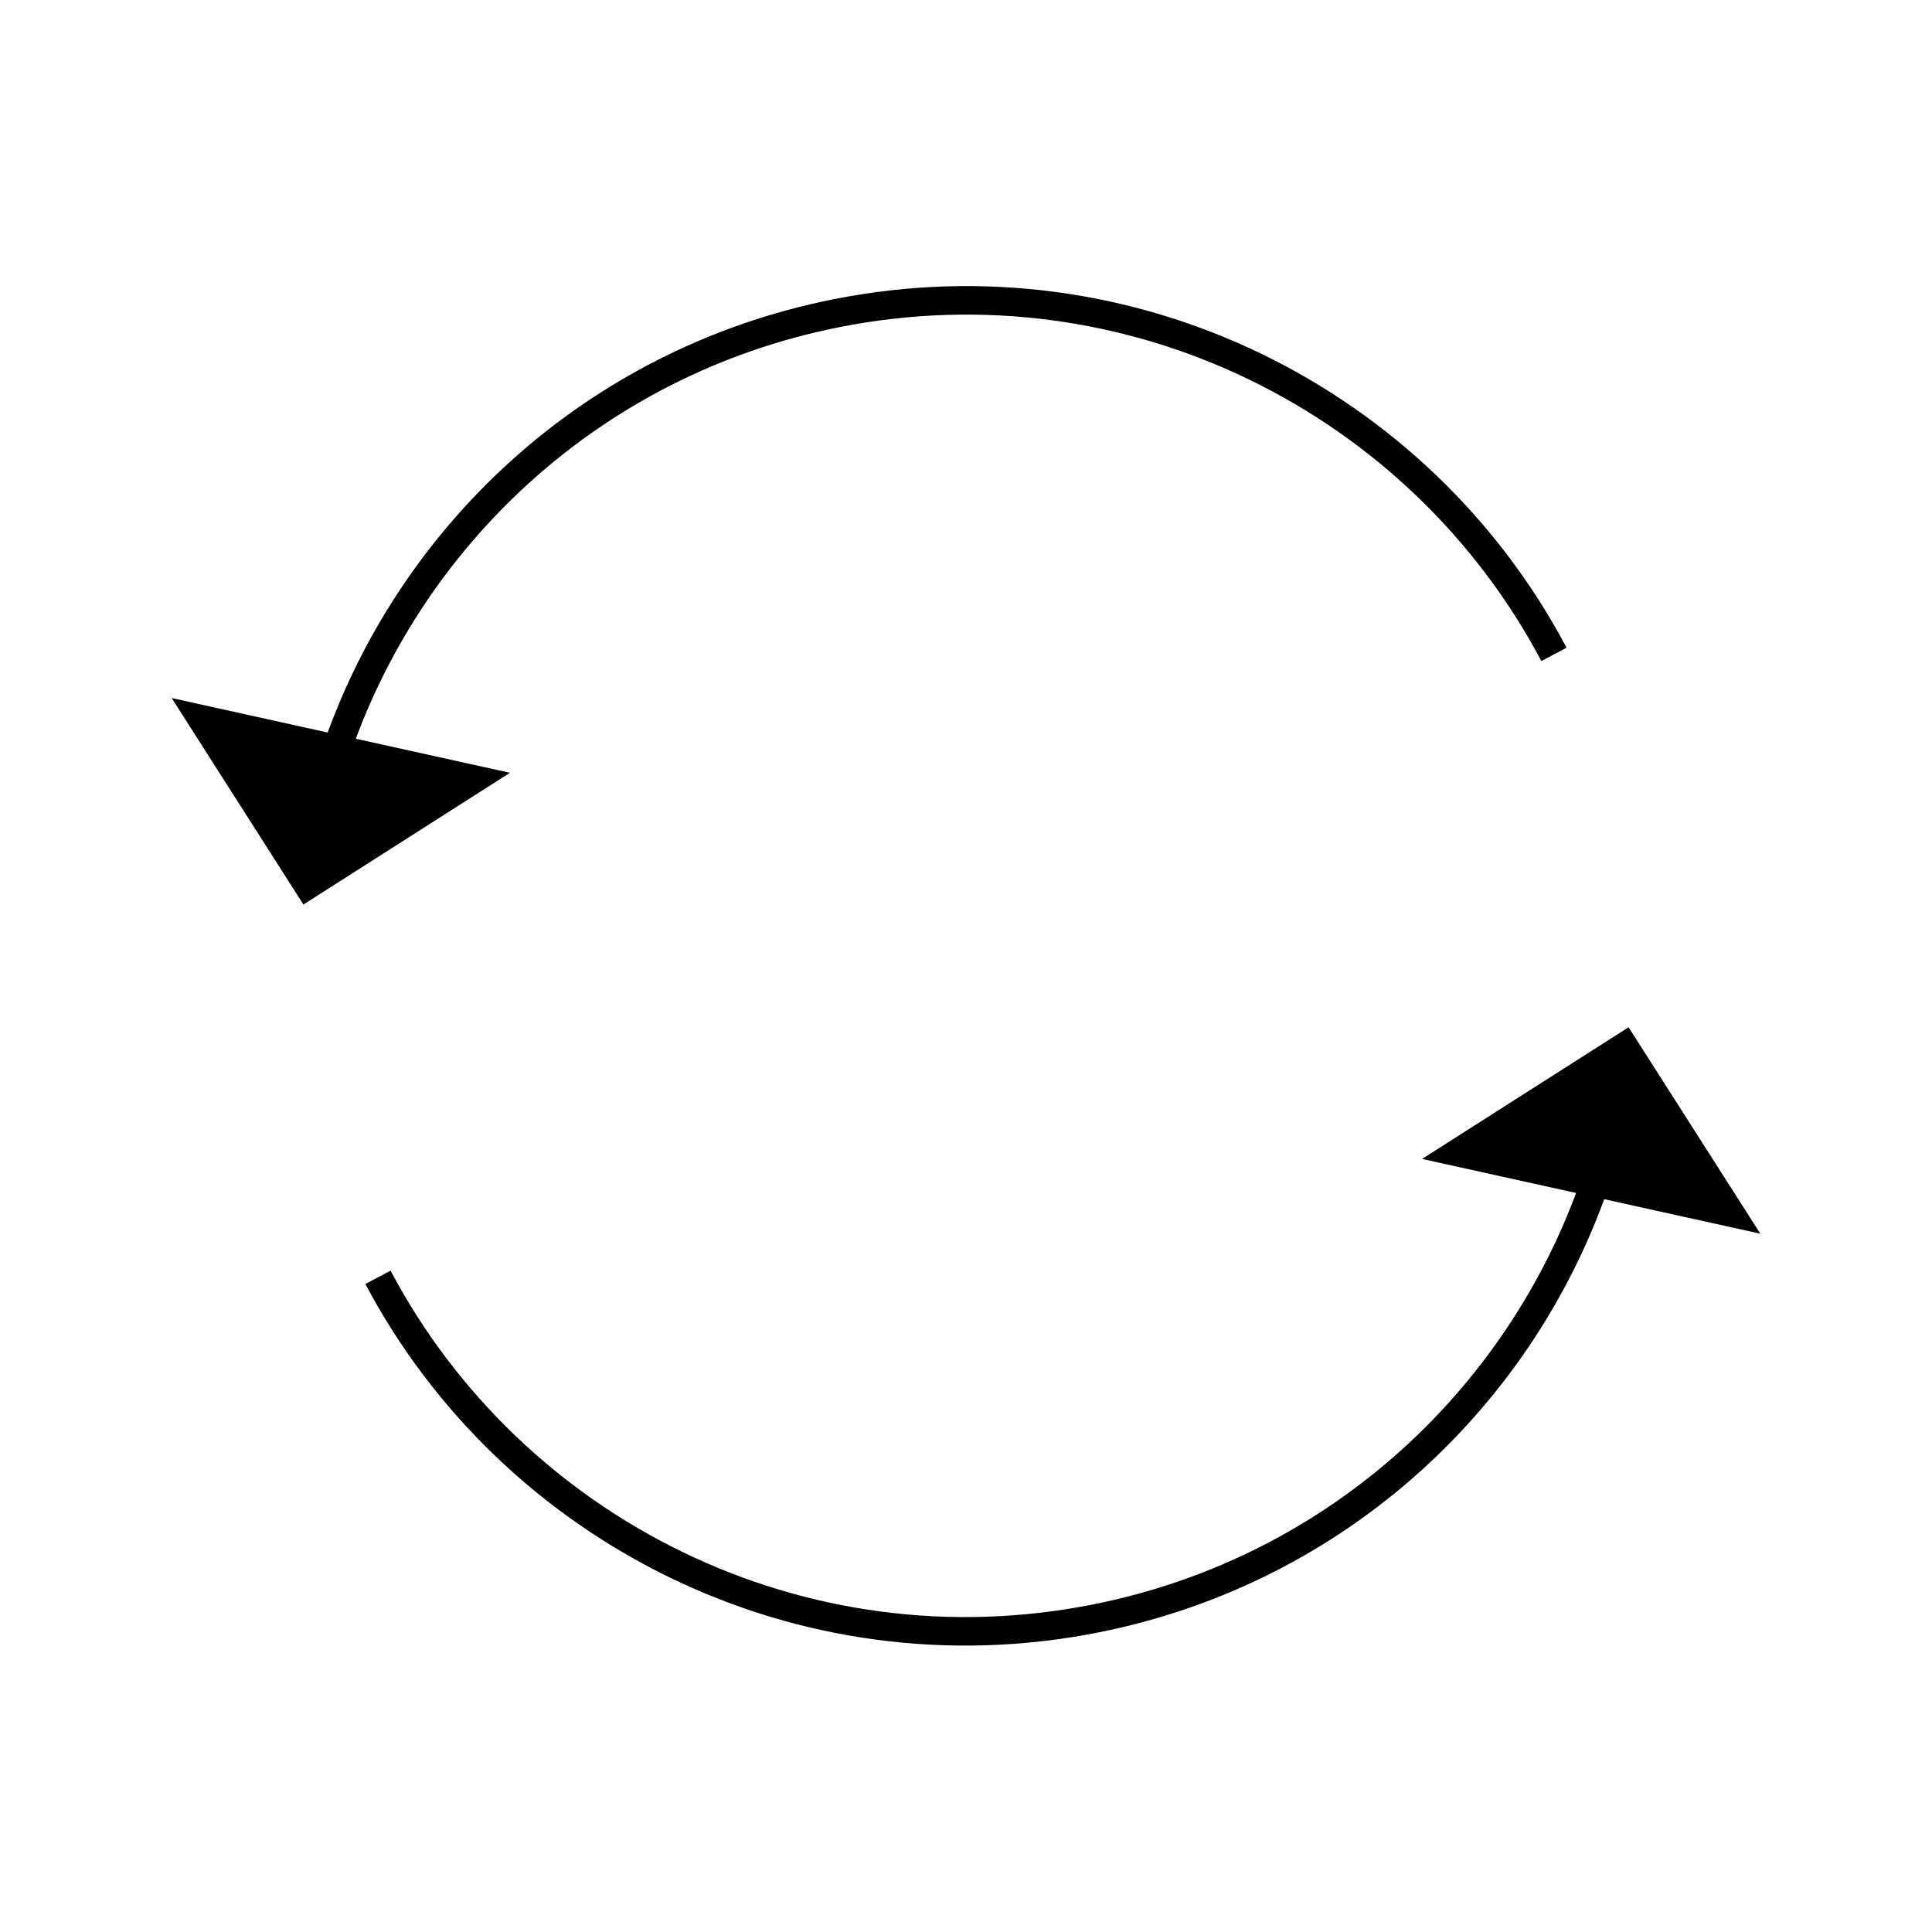 <?xml version="1.0" encoding="UTF-8"?>
<!-- Uploaded to: SVG Repo, www.svgrepo.com, Generator: SVG Repo Mixer Tools -->
<svg width="800px" height="800px" version="1.1" viewBox="144 144 512 512" xmlns="http://www.w3.org/2000/svg">
 <defs>
  <clipPath id="b">
   <path d="m148.09 148.09h503.81v303.91h-503.81z"/>
  </clipPath>
  <clipPath id="a">
   <path d="m148.09 348h503.81v303.9h-503.81z"/>
  </clipPath>
 </defs>
 <g clip-path="url(#b)">
  <path transform="matrix(5.038 0 0 5.038 148.09 148.09)" d="m80.93 33.61c-7.056-13.332-22.247-21.046-37.794-17.937-12.8 2.561-22.556 11.8-26.376 23.367" fill="none" stroke="#000000" stroke-miterlimit="10" stroke-width="1.5"/>
 </g>
 <path d="m279.14 348.8-89.645-19.812 34.914 54.719z"/>
 <g clip-path="url(#a)">
  <path transform="matrix(5.038 0 0 5.038 148.09 148.09)" d="m19.07 66.377c7.056 13.332 22.247 21.047 37.794 17.937 12.8-2.56 22.556-11.8 26.376-23.367" fill="none" stroke="#000000" stroke-miterlimit="10" stroke-width="1.5"/>
 </g>
 <path d="m520.86 451.13 89.645 19.816-34.914-54.715z"/>
</svg>